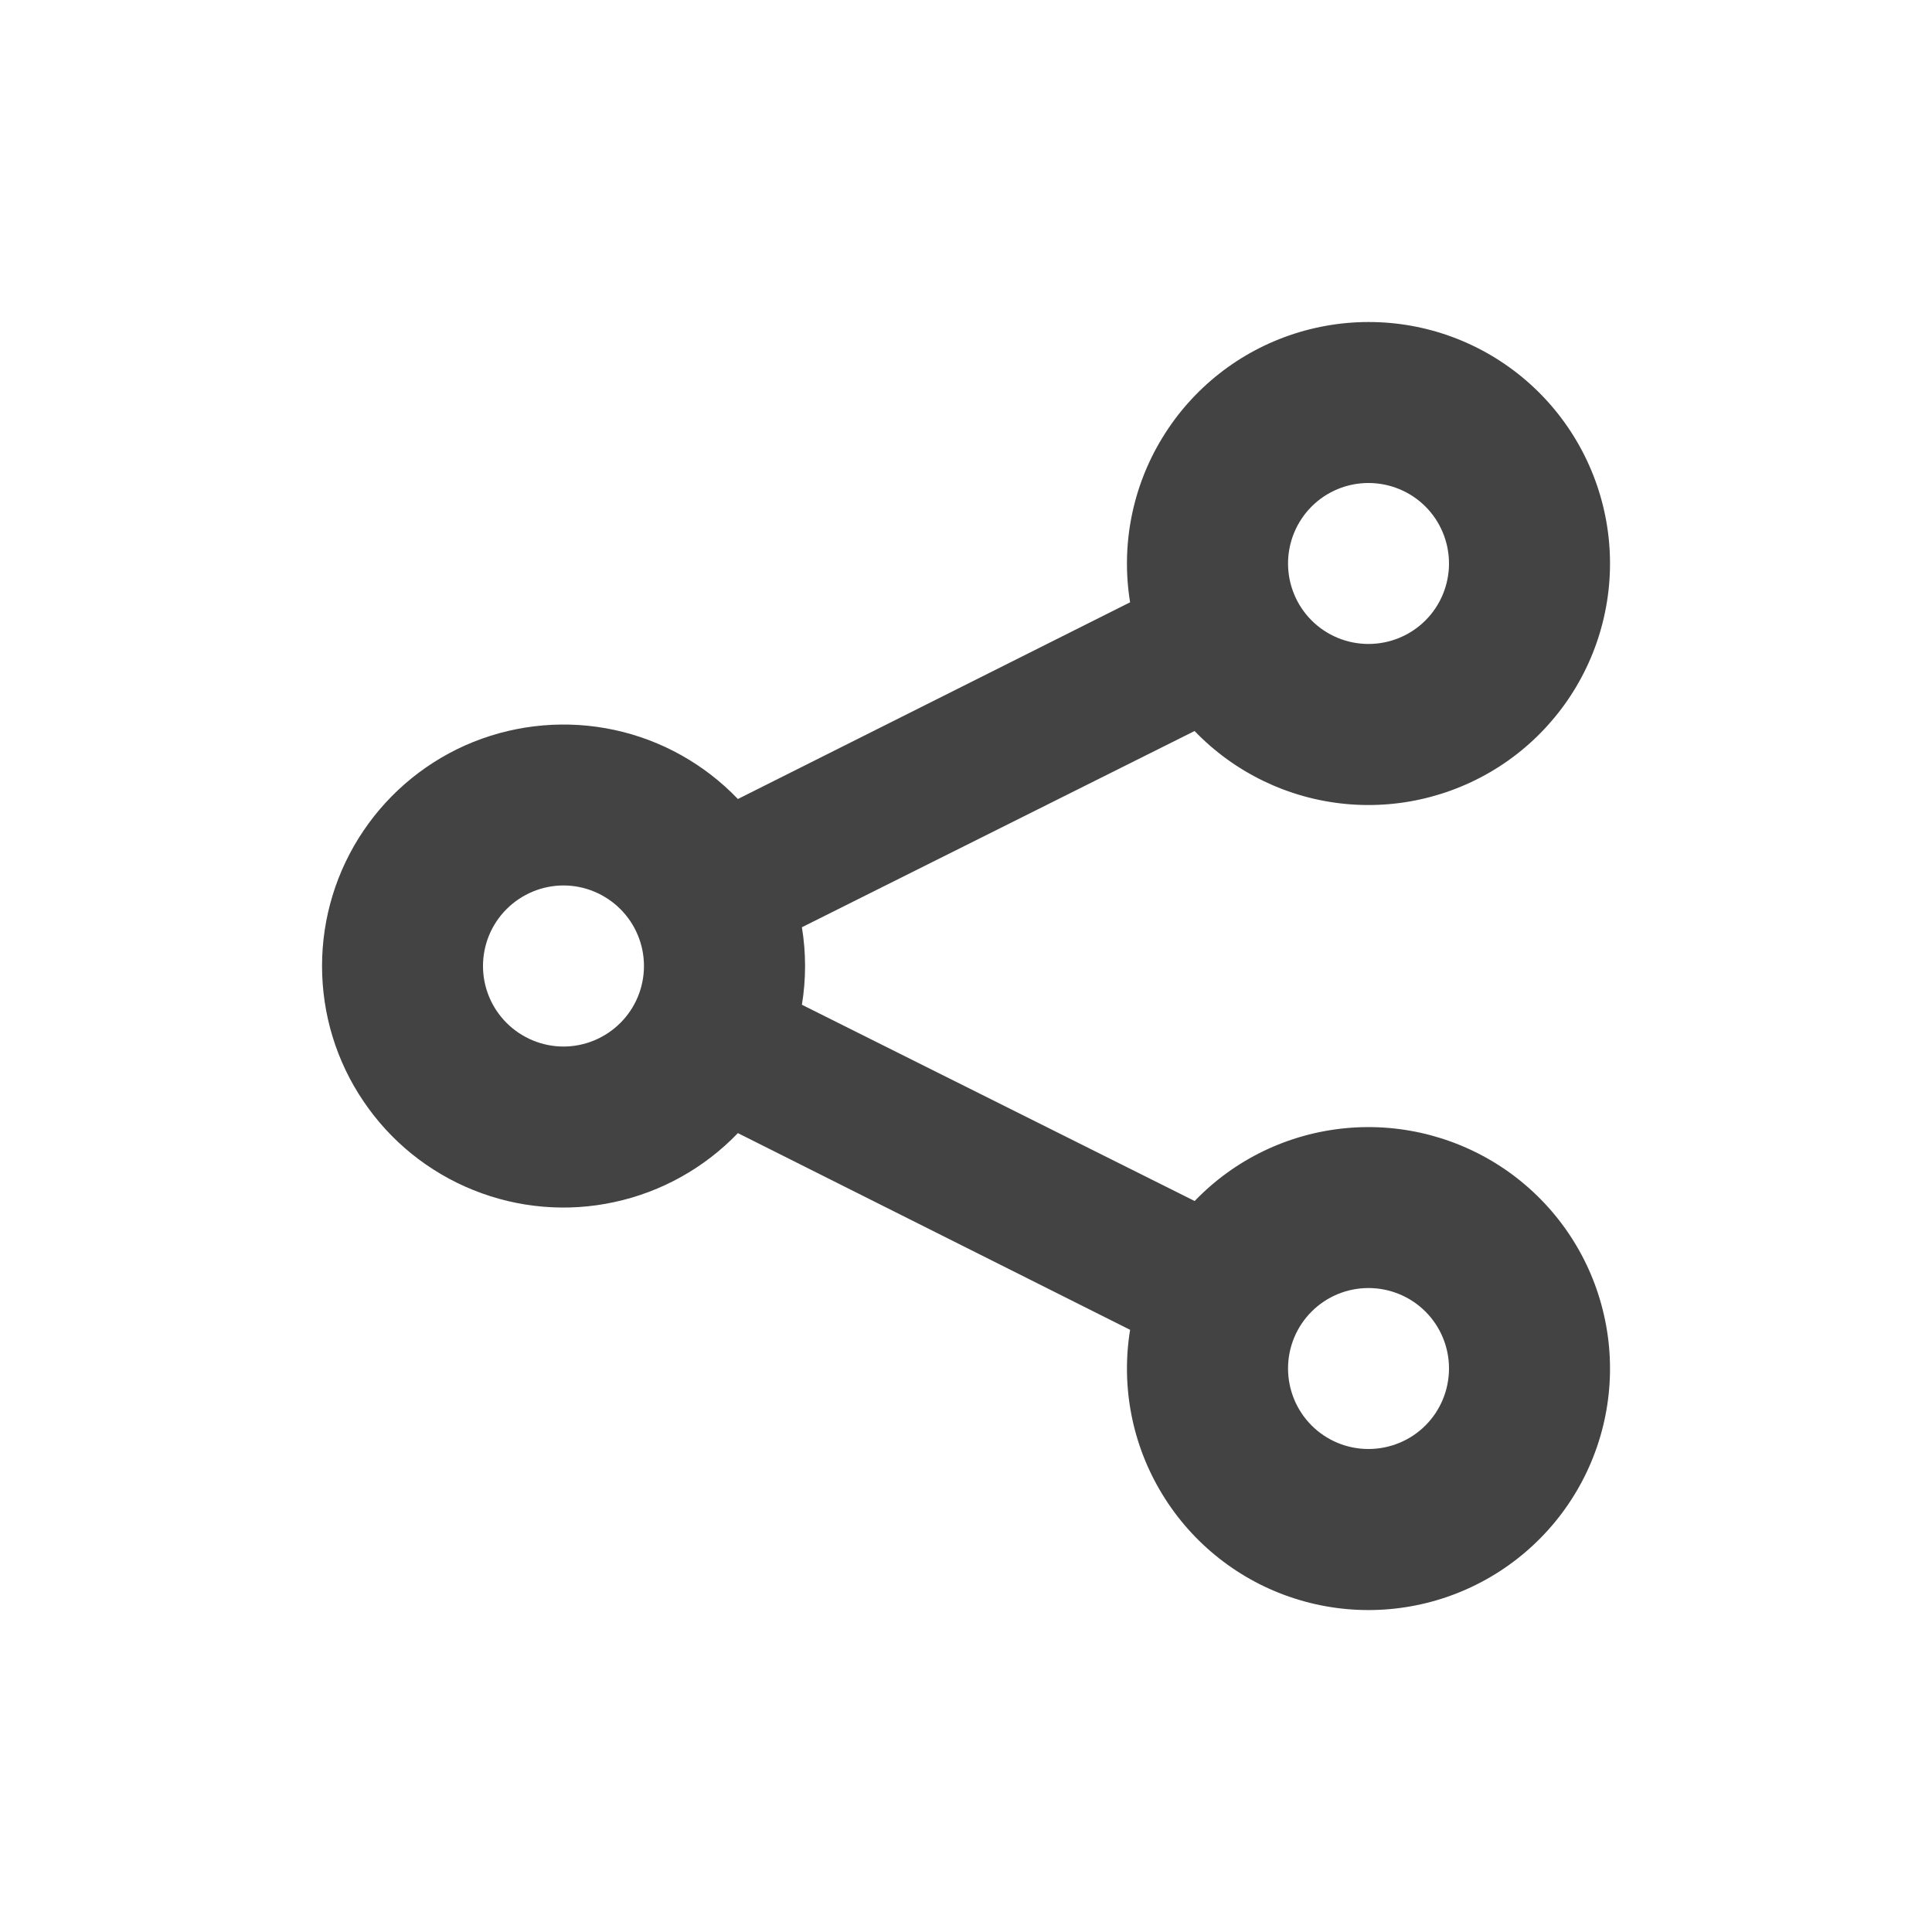 <svg width="16" height="16" viewBox="0 0 16 16" fill="none" xmlns="http://www.w3.org/2000/svg">
<path fill-rule="evenodd" clip-rule="evenodd" d="M9.893 9.947C10.224 9.602 10.668 9.388 11.145 9.343C11.62 9.298 12.097 9.425 12.488 9.701C12.878 9.977 13.157 10.383 13.273 10.847C13.39 11.311 13.336 11.801 13.122 12.229C12.908 12.656 12.548 12.993 12.107 13.178C11.666 13.363 11.173 13.384 10.718 13.237C10.263 13.09 9.876 12.785 9.627 12.377C9.377 11.969 9.282 11.485 9.359 11.013L6.111 9.384C5.834 9.672 5.478 9.871 5.088 9.955C4.698 10.04 4.291 10.005 3.921 9.856C3.55 9.707 3.233 9.451 3.01 9.12C2.786 8.79 2.667 8.4 2.667 8C2.667 7.601 2.786 7.211 3.01 6.88C3.233 6.55 3.55 6.293 3.921 6.144C4.291 5.996 4.698 5.961 5.088 6.045C5.478 6.129 5.834 6.328 6.111 6.617L9.359 4.988C9.282 4.516 9.377 4.032 9.627 3.624C9.876 3.216 10.263 2.911 10.718 2.764C11.173 2.617 11.666 2.637 12.107 2.822C12.548 3.007 12.908 3.344 13.122 3.772C13.336 4.2 13.39 4.69 13.273 5.154C13.157 5.617 12.878 6.024 12.488 6.3C12.097 6.576 11.62 6.703 11.145 6.658C10.668 6.613 10.224 6.398 9.893 6.054L6.641 7.679C6.676 7.892 6.676 8.108 6.641 8.321L9.893 9.946V9.947ZM11.333 5.333C11.51 5.333 11.68 5.263 11.805 5.138C11.93 5.013 12 4.843 12 4.667C12 4.49 11.93 4.32 11.805 4.195C11.68 4.07 11.51 4 11.333 4C11.156 4 10.987 4.07 10.862 4.195C10.737 4.32 10.667 4.49 10.667 4.667C10.667 4.843 10.737 5.013 10.862 5.138C10.987 5.263 11.156 5.333 11.333 5.333ZM11.333 12C11.51 12 11.68 11.93 11.805 11.805C11.93 11.68 12 11.51 12 11.333C12 11.156 11.93 10.987 11.805 10.862C11.68 10.737 11.51 10.667 11.333 10.667C11.156 10.667 10.987 10.737 10.862 10.862C10.737 10.987 10.667 11.156 10.667 11.333C10.667 11.51 10.737 11.68 10.862 11.805C10.987 11.93 11.156 12 11.333 12ZM4.667 8.667C4.843 8.667 5.013 8.596 5.138 8.471C5.263 8.346 5.333 8.177 5.333 8C5.333 7.823 5.263 7.654 5.138 7.529C5.013 7.404 4.843 7.333 4.667 7.333C4.49 7.333 4.32 7.404 4.195 7.529C4.07 7.654 4 7.823 4 8C4 8.177 4.07 8.346 4.195 8.471C4.32 8.596 4.49 8.667 4.667 8.667Z" fill="#434343"/>
</svg>
